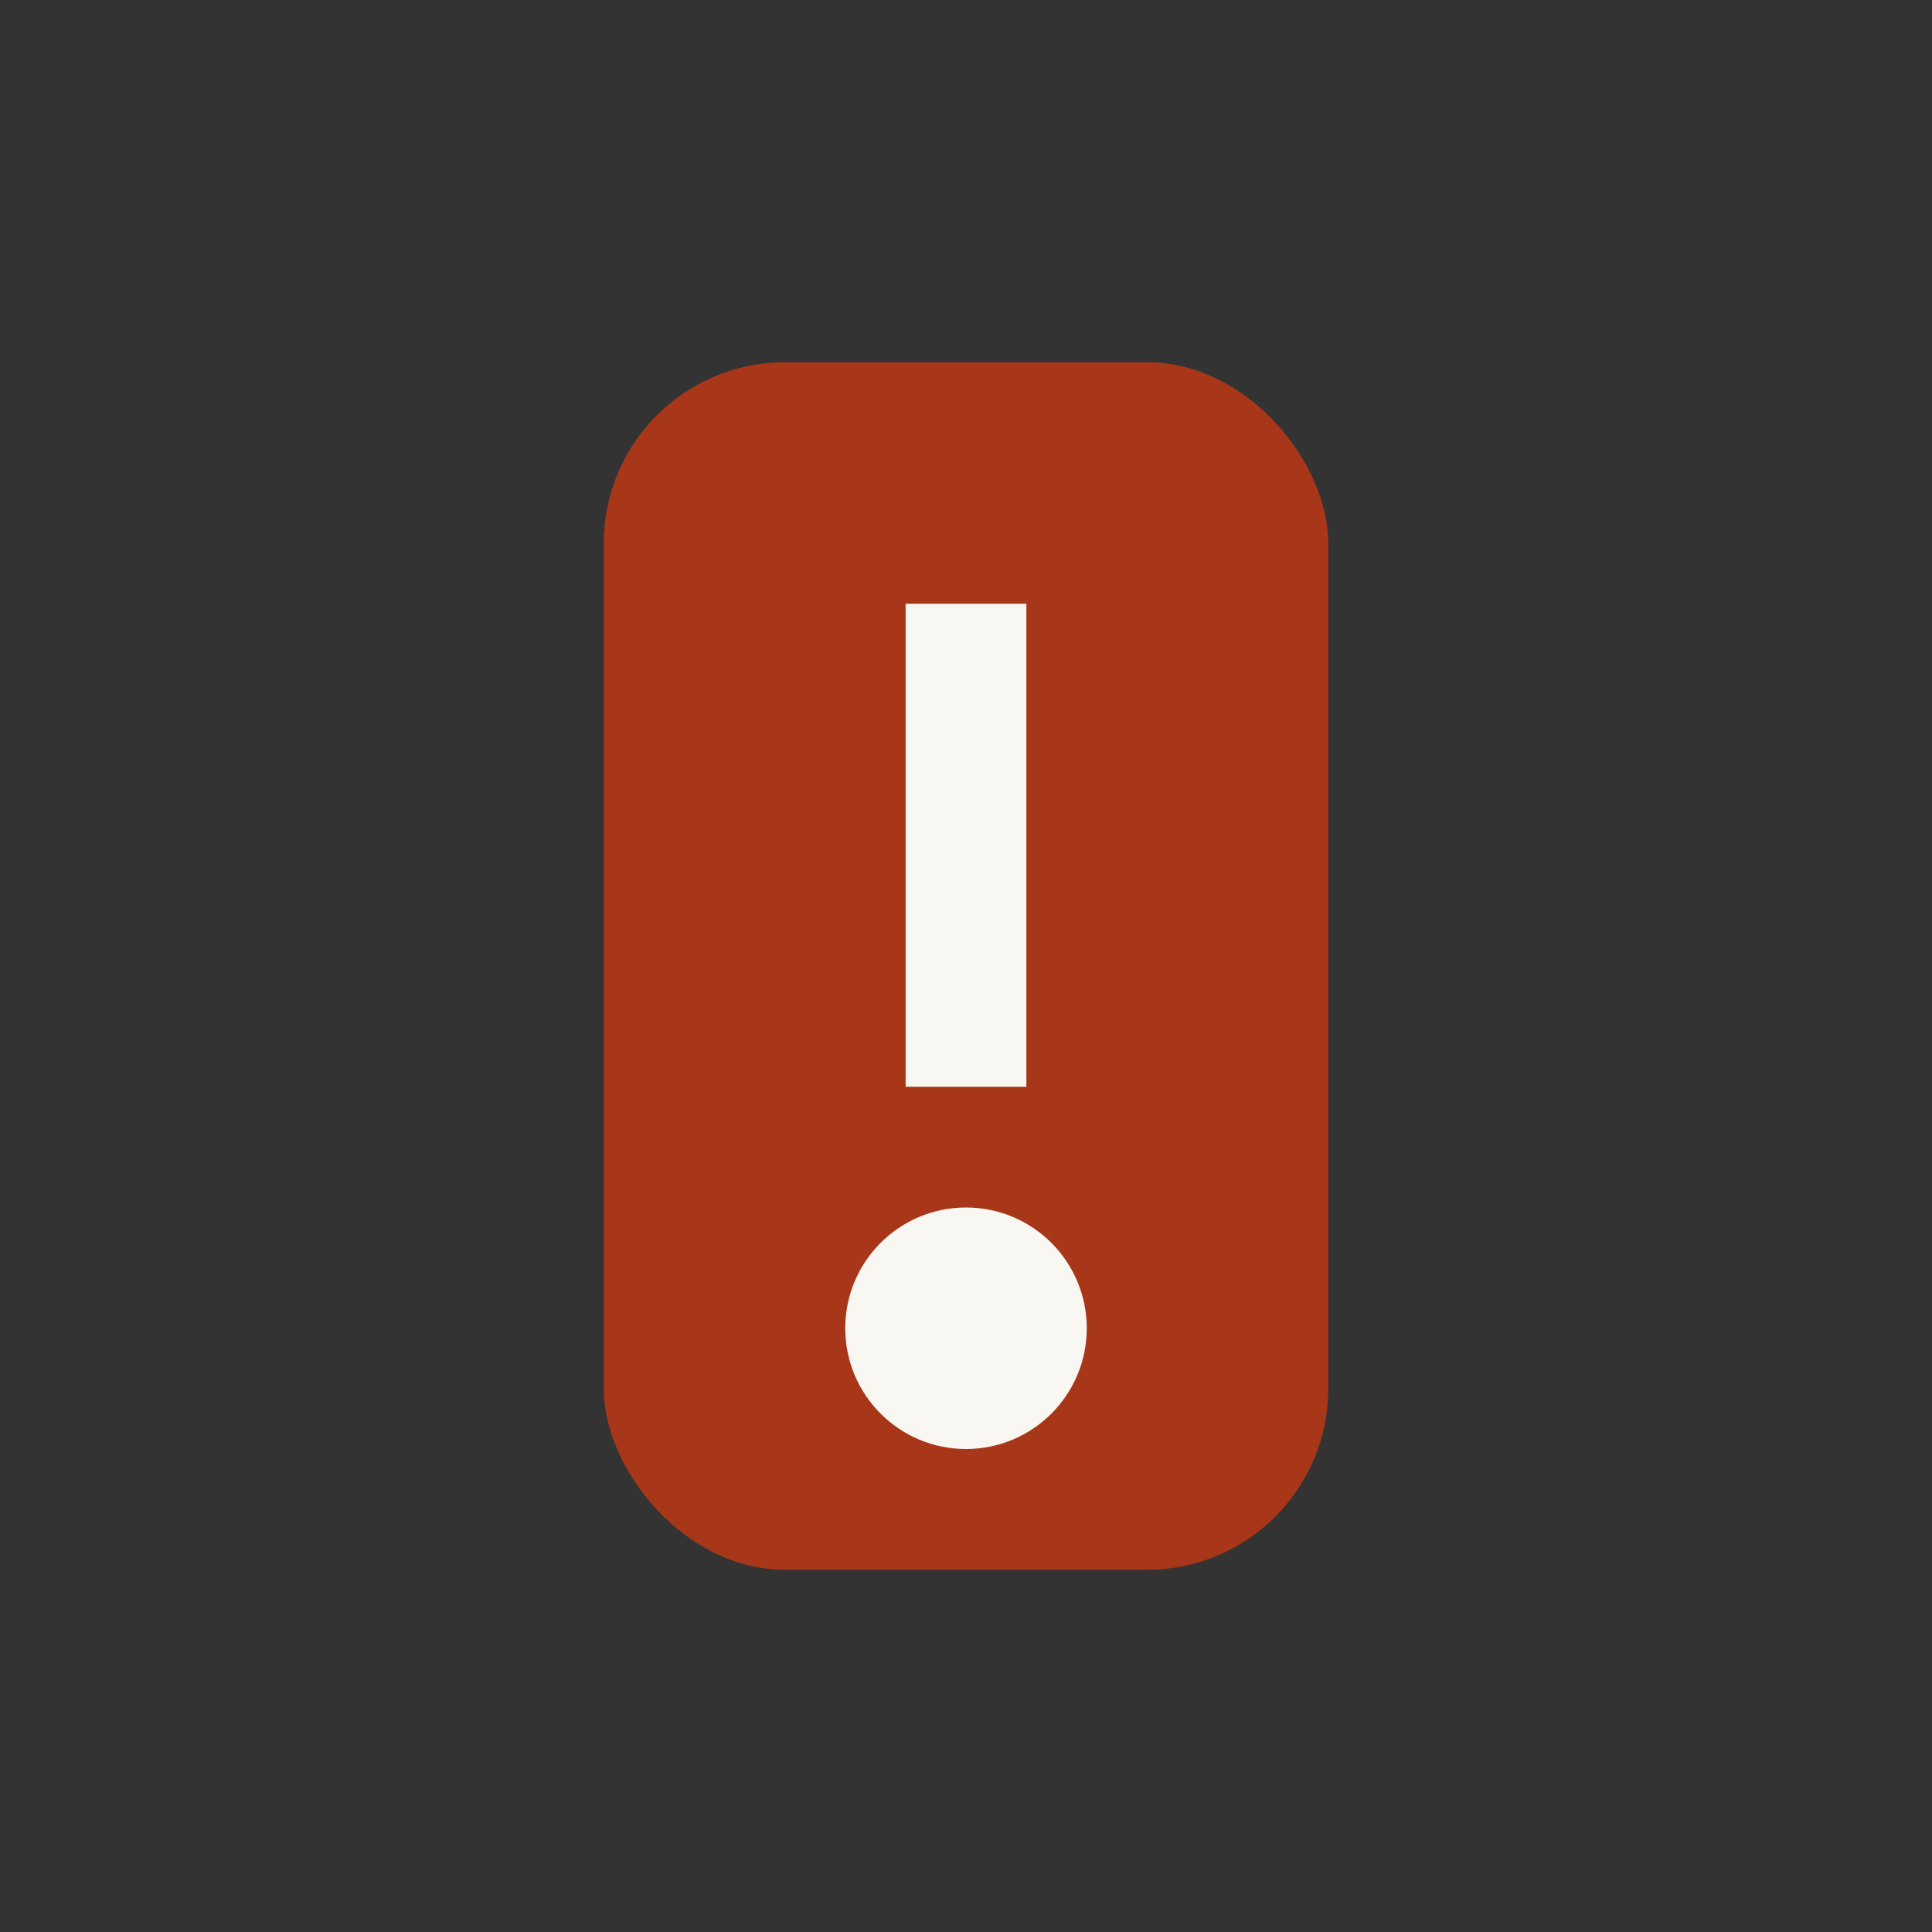 <?xml version="1.0" encoding="UTF-8"?>
<svg xmlns="http://www.w3.org/2000/svg" width="32" height="32" viewBox="0 0 32 32"><rect x="0" y="0" width="32" height="32" fill="#333333" stroke="none"/><rect x="10" y="6" width="12" height="20" rx="3" fill="#A83719"/><path d="M16 10v8" stroke="#F9F7F1" stroke-width="2"/><circle cx="16" cy="22" r="2" fill="#F9F7F1"/></svg>